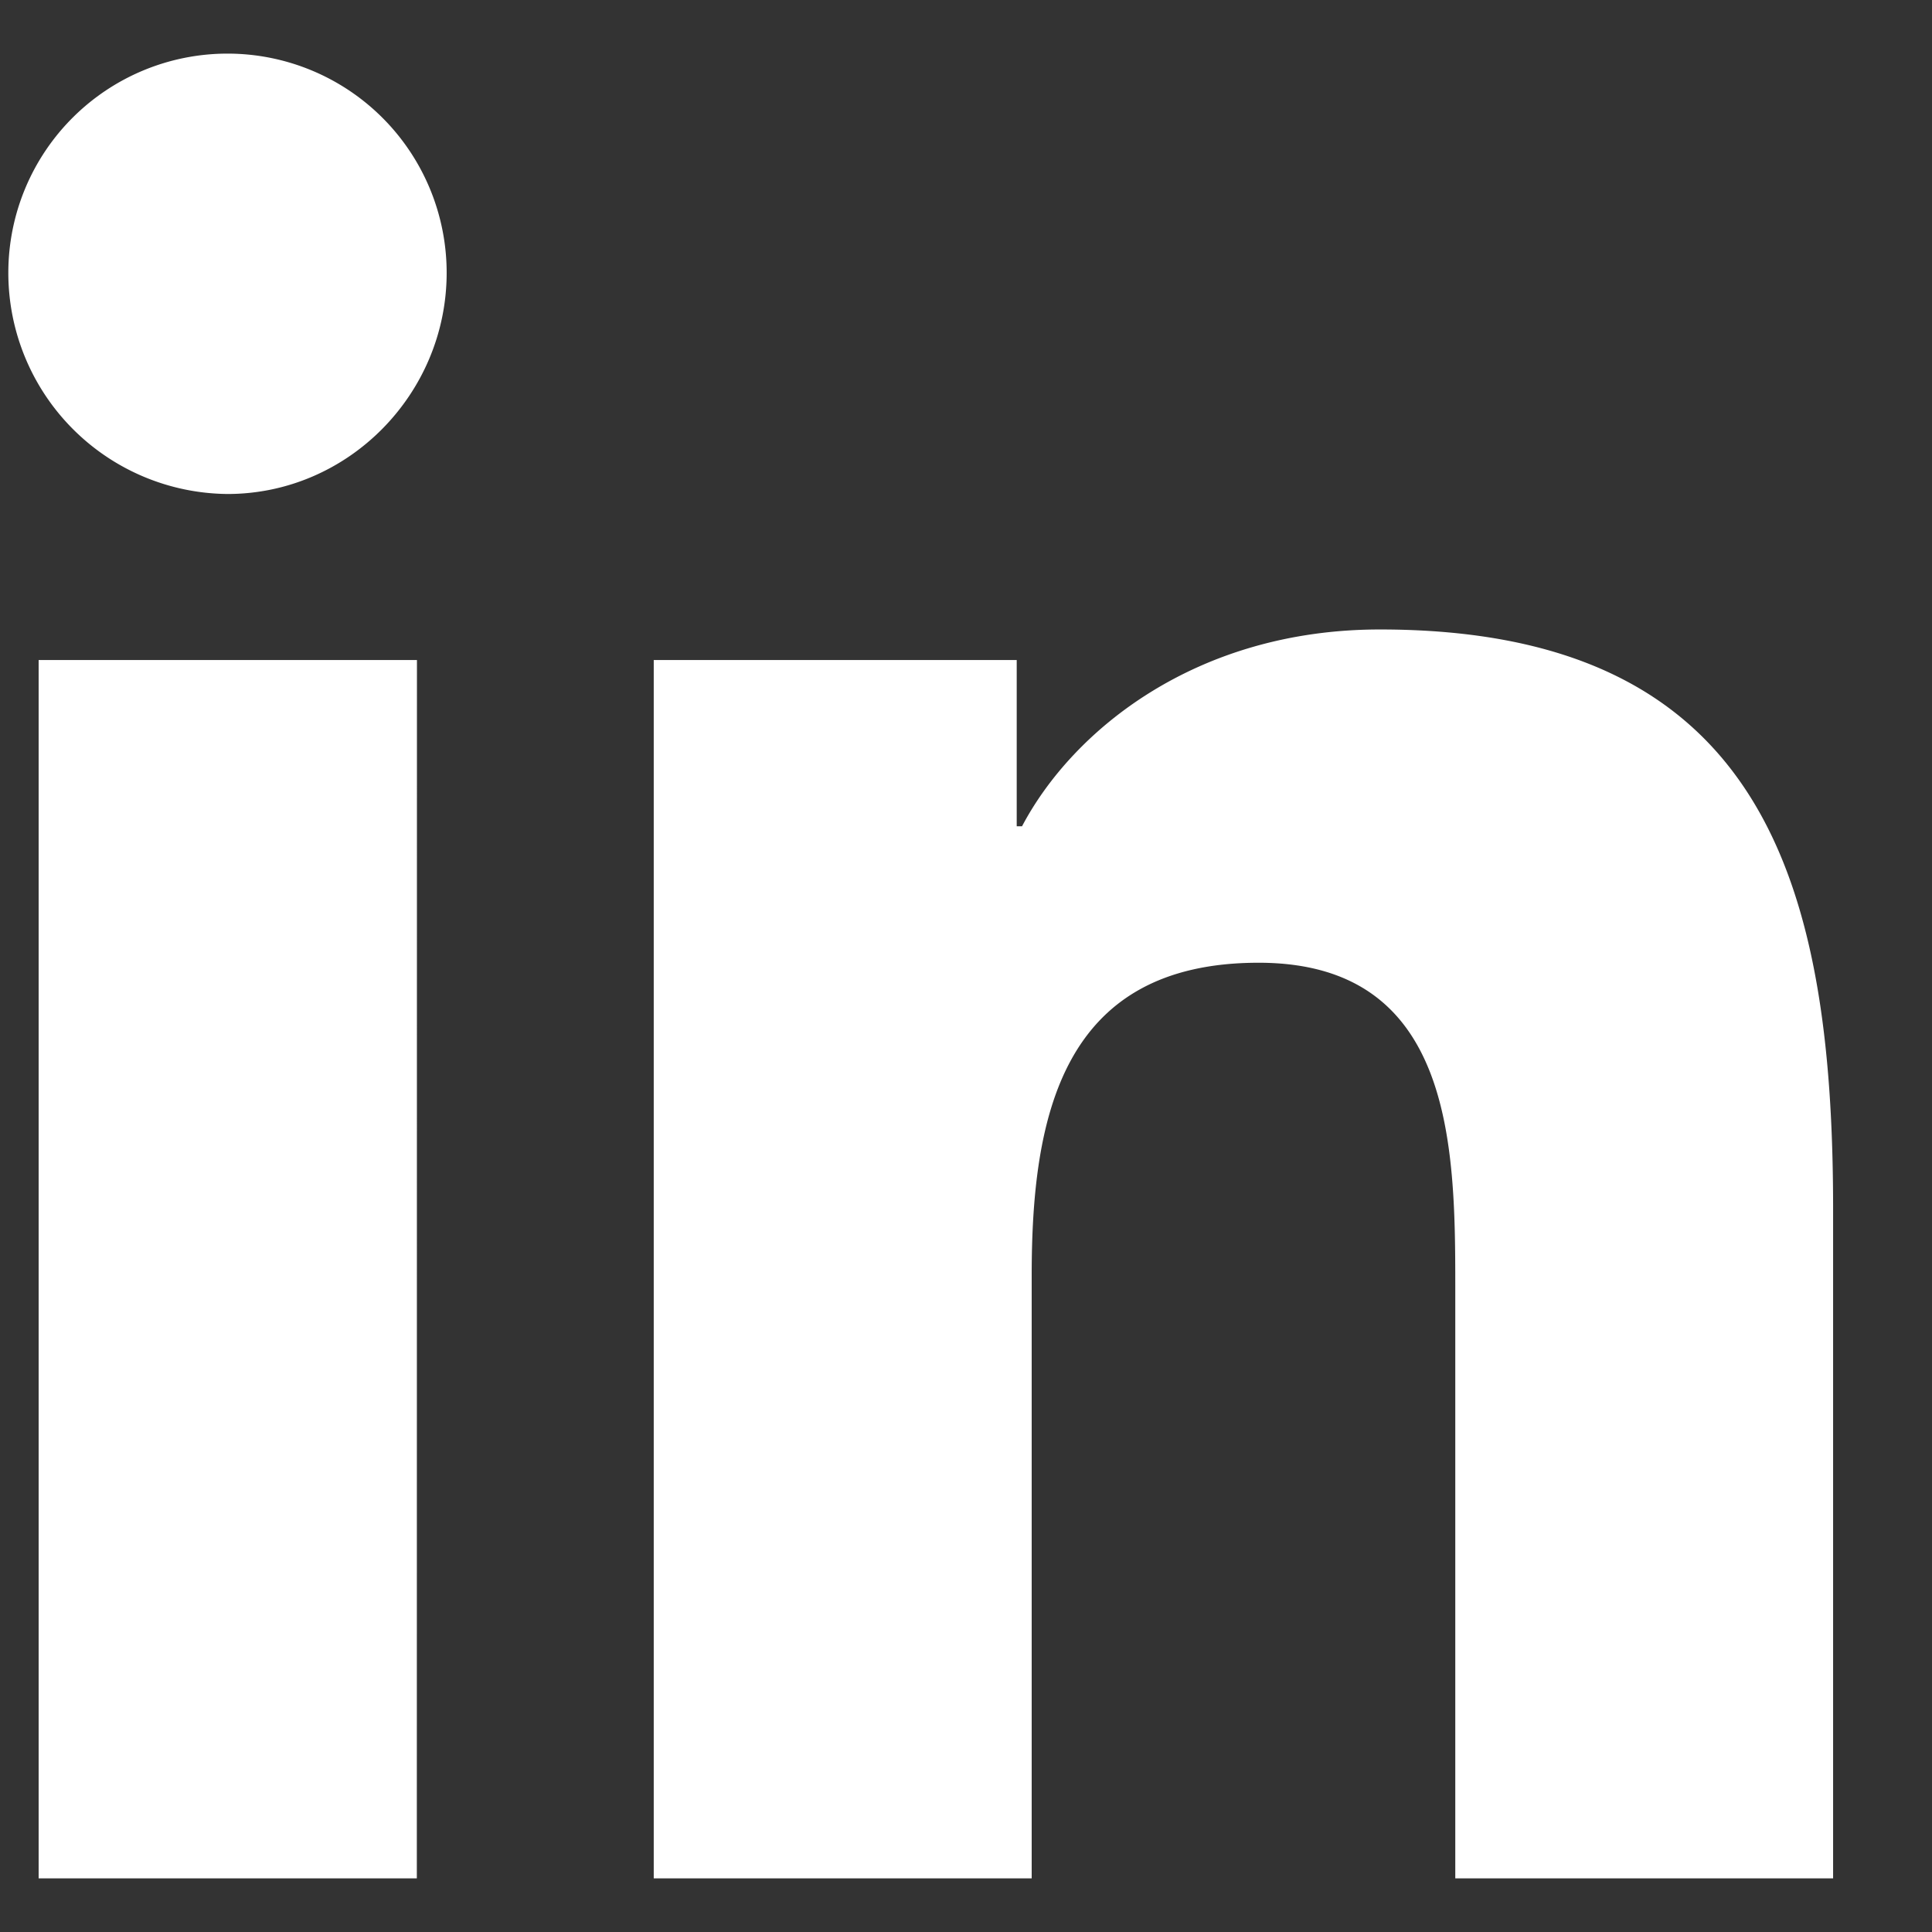 <svg fill="none" height="16" width="16" xmlns="http://www.w3.org/2000/svg"><rect width="100%" height="100%" fill="#333333" stroke="none"/><path d="M3.452 15.556H.32V5.466h3.133zM1.884 4.091A1.831 1.831 0 0 1 .069 2.259a1.814 1.814 0 1 1 3.63 0c0 1.002-.814 1.832-1.815 1.832zm13.294 11.465h-3.126v-4.911c0-1.17-.024-2.672-1.629-2.672-1.629 0-1.879 1.272-1.879 2.588v4.995h-3.13V5.466H8.42v1.377h.044c.418-.793 1.44-1.63 2.964-1.63 3.17 0 3.753 2.089 3.753 4.8v5.543z" fill="#fff"/></svg>